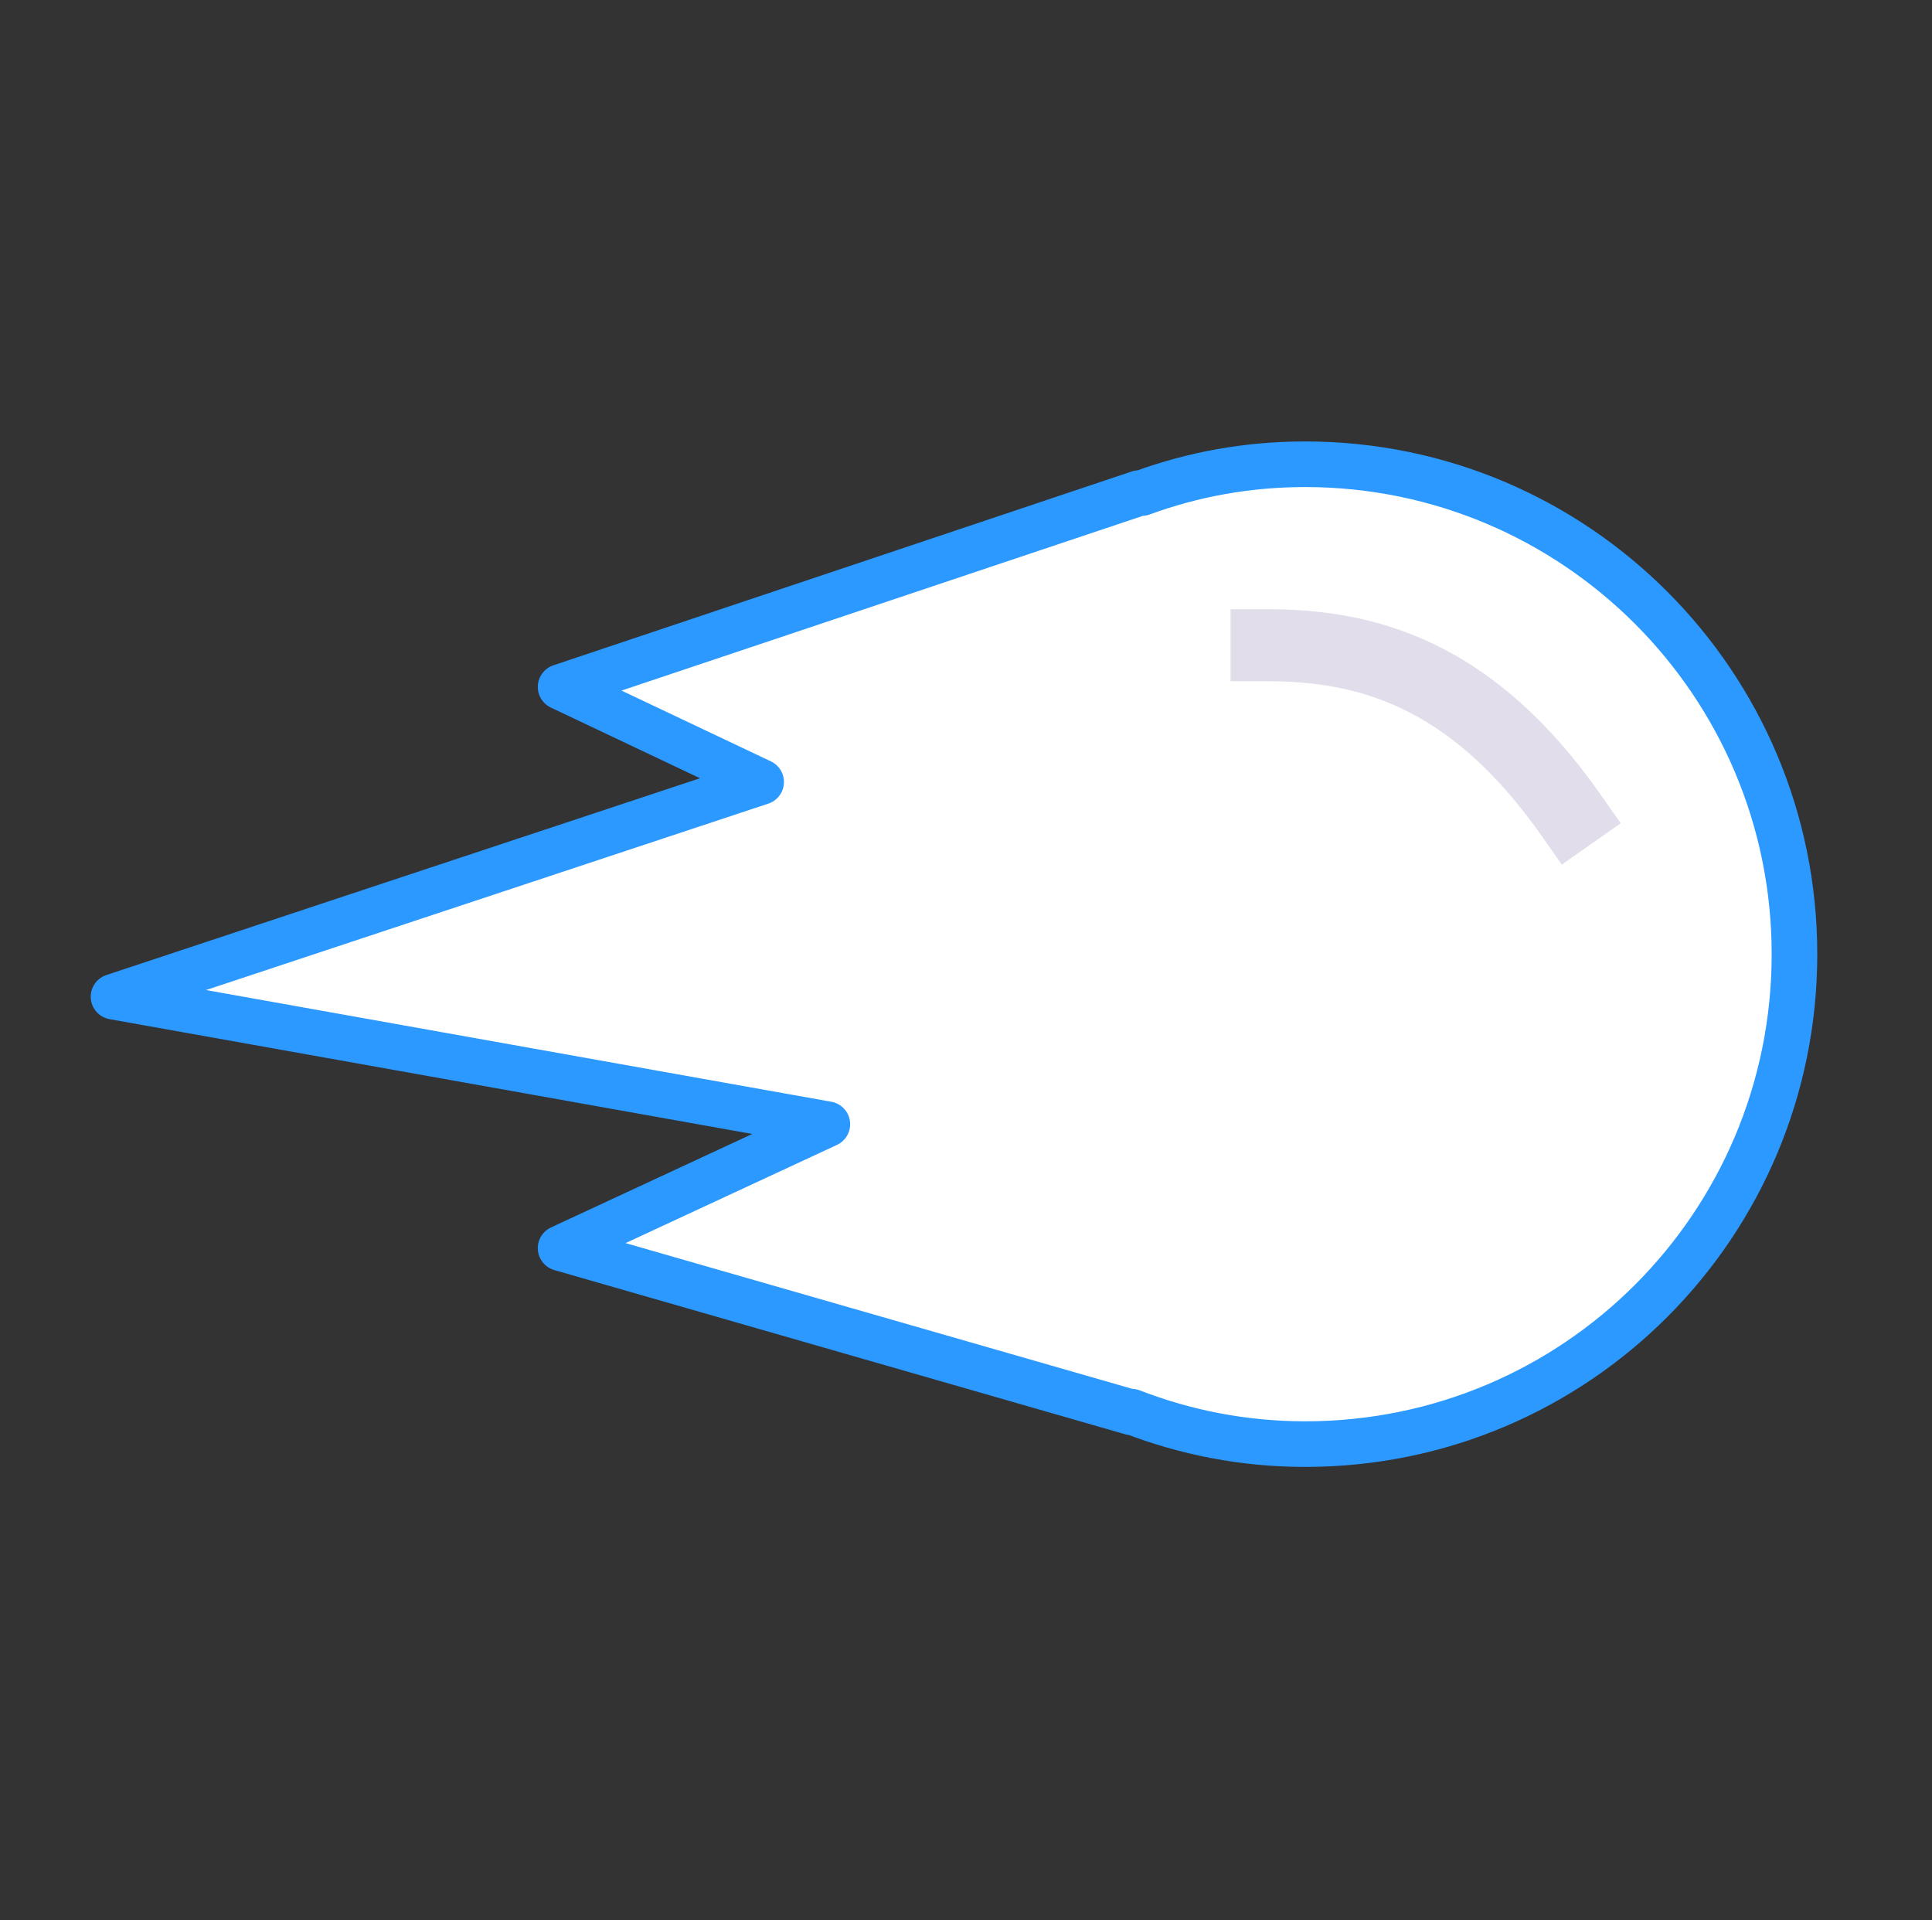<svg width="161" height="160" viewBox="0 0 161 160" fill="none" xmlns="http://www.w3.org/2000/svg">
<rect x="0" y="0" width="161" height="160" fill="#333333" stroke="none"/>
<path d="M108.763 38.68C103.966 38.68 99.409 39.52 95.151 41.081H94.925L46.716 57.234L63.429 65.153L9.461 83.042L68.946 93.667L46.716 103.992L94.311 117.679V117.619C98.809 119.36 103.666 120.32 108.763 120.32C131.31 120.32 149.539 102.071 149.539 79.5C149.539 56.929 131.25 38.68 108.763 38.68Z" fill="white" stroke="#2B99FF" stroke-width="3.8" stroke-miterlimit="10" stroke-linecap="round" stroke-linejoin="round"/>
<path d="M105.547 53.758C113.743 53.758 122.535 55.984 130.88 67.859" stroke="#E2DDEA" stroke-width="6" stroke-miterlimit="10" stroke-linecap="square" stroke-linejoin="round"/>
</svg>
